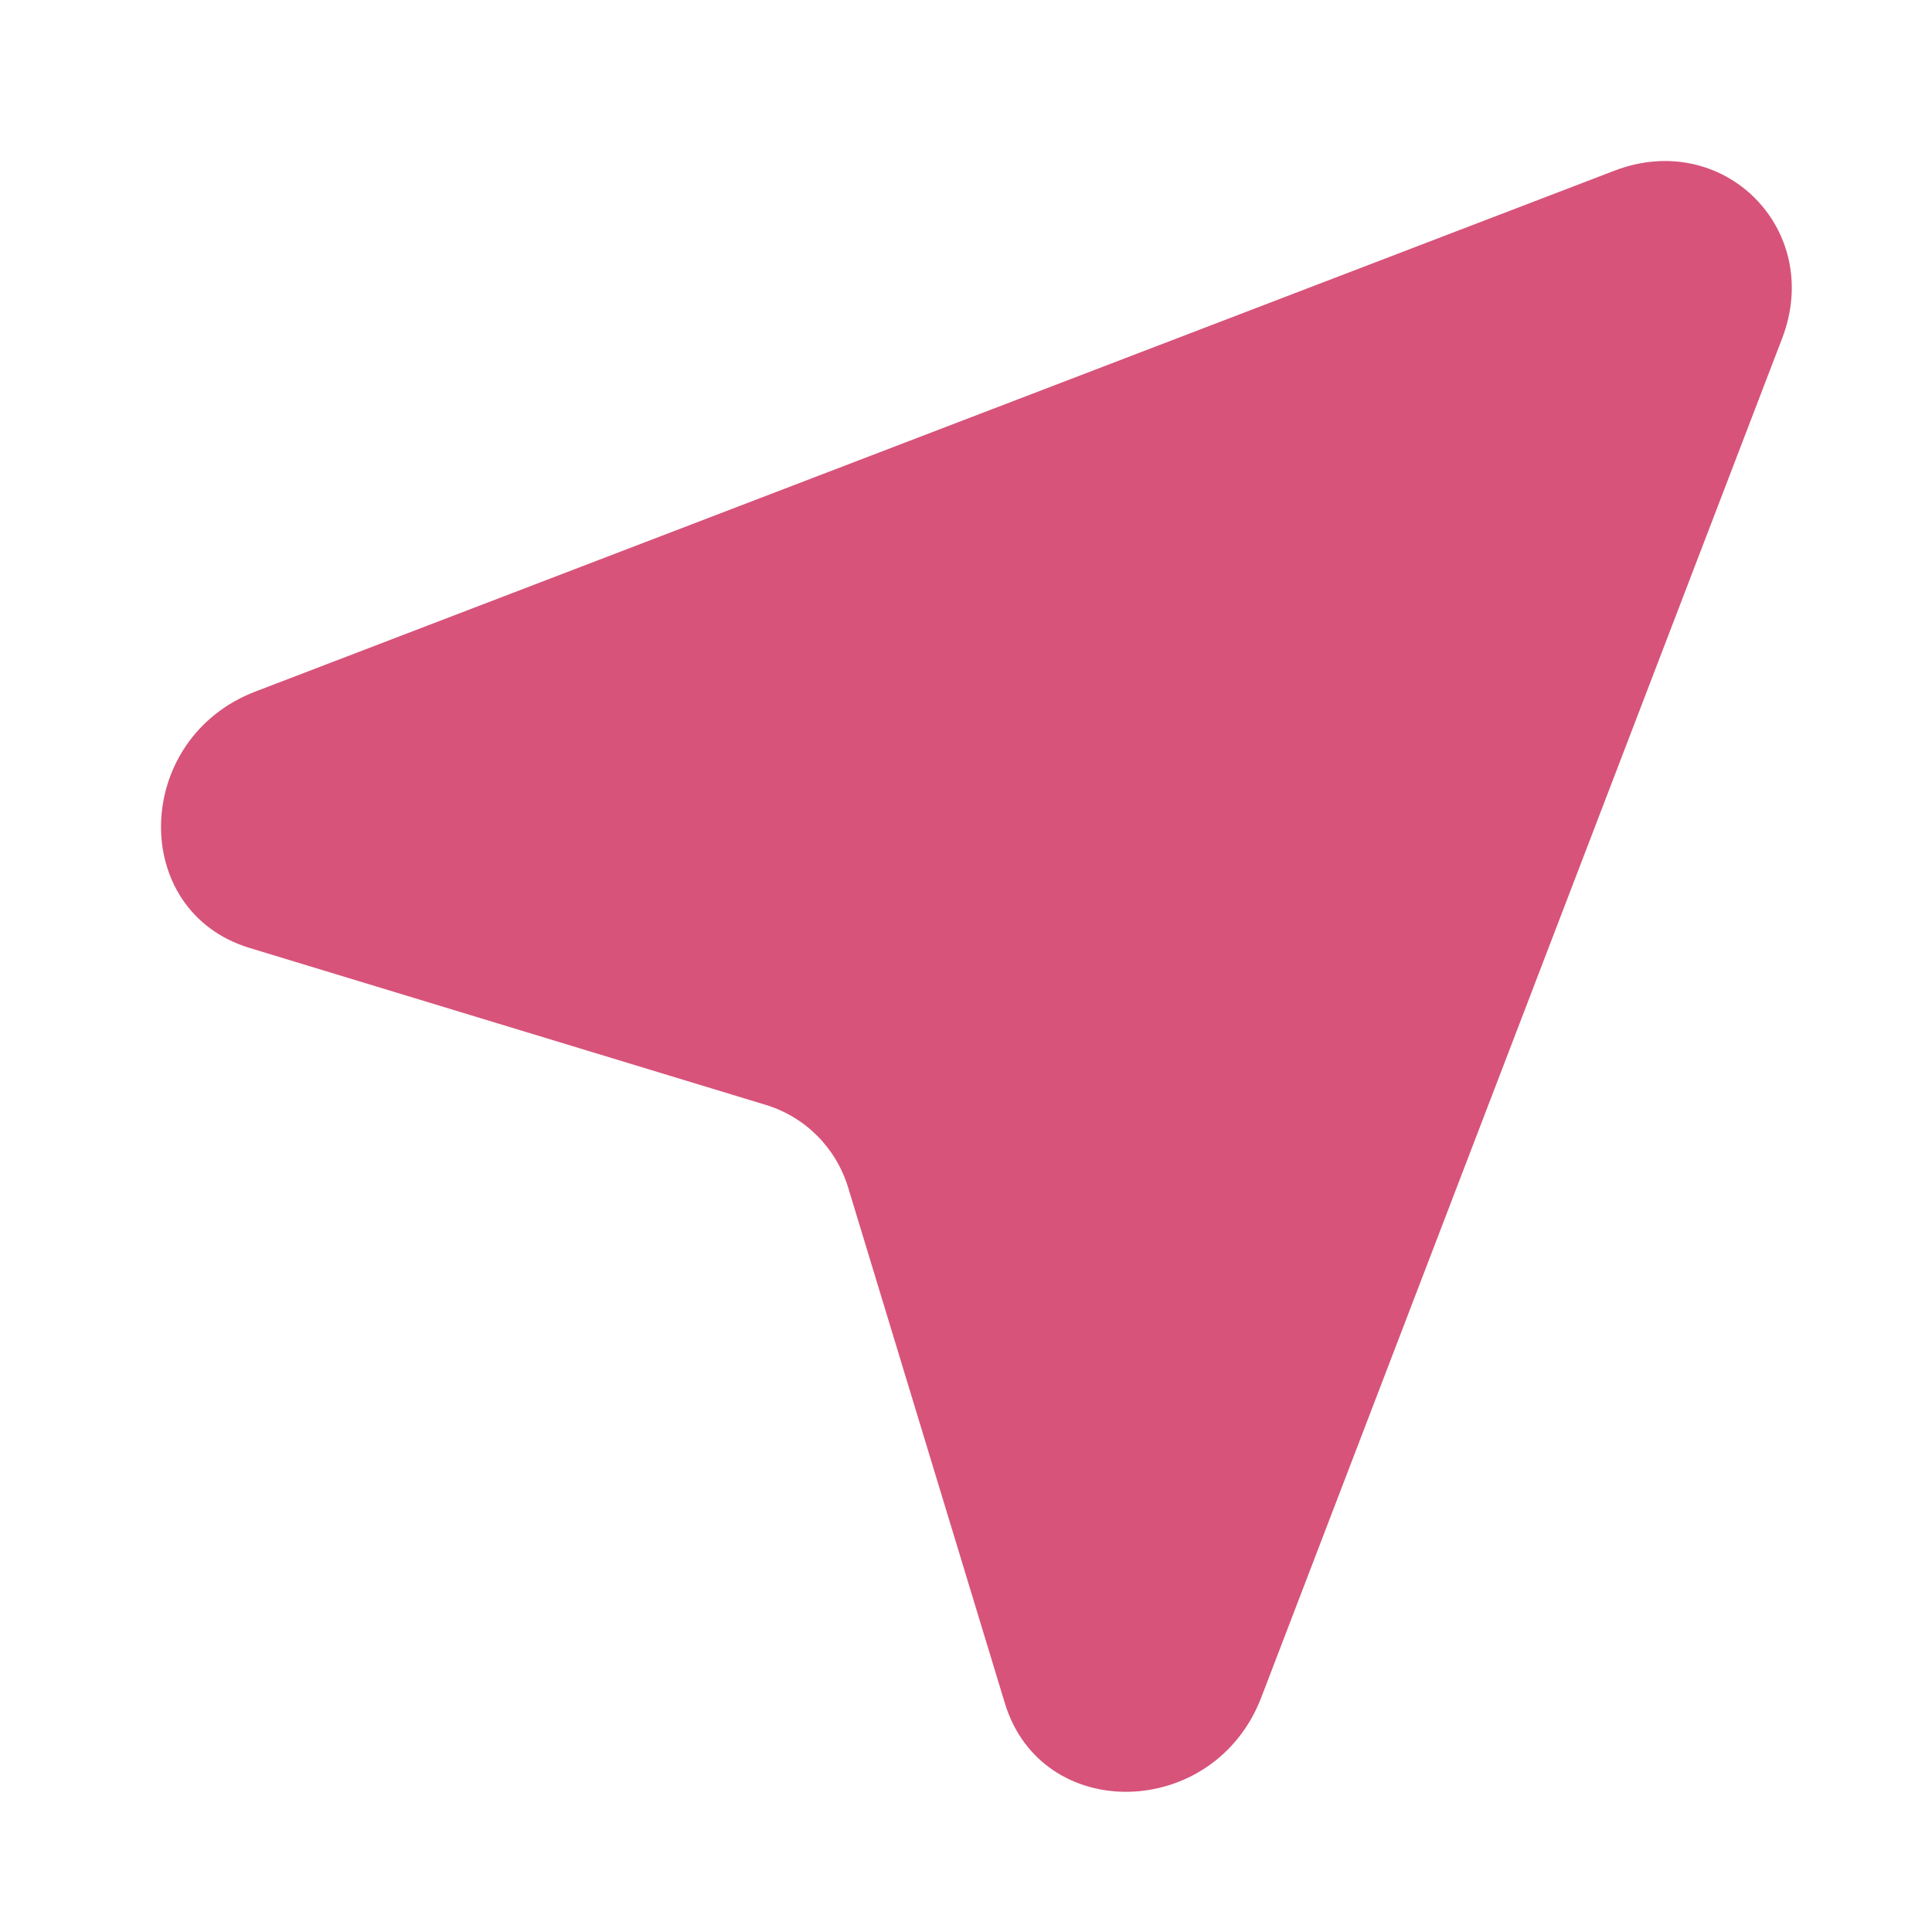 <?xml version="1.0" encoding="UTF-8"?> <svg xmlns="http://www.w3.org/2000/svg" width="9" height="9" viewBox="0 0 9 9" fill="none"><g clip-path="url(#clip0_2185_2)"><mask id="mask0_2185_2" style="mask-type:luminance" maskUnits="userSpaceOnUse" x="0" y="0" width="9" height="9"><path d="M9 0H0V9H9V0Z" fill="white"></path></mask><g mask="url(#mask0_2185_2)"><path d="M5.876 7.906L8.302 1.576C8.496 1.068 8.028 0.601 7.521 0.795L1.191 3.221C0.617 3.44 0.599 4.245 1.163 4.416L3.564 5.146C3.751 5.202 3.894 5.346 3.951 5.532L4.681 7.934C4.852 8.498 5.657 8.48 5.876 7.906Z" fill="#D7537A"></path></g></g><defs><clipPath id="clip0_2185_2"><rect width="9" height="9" fill="white"></rect></clipPath></defs></svg> 